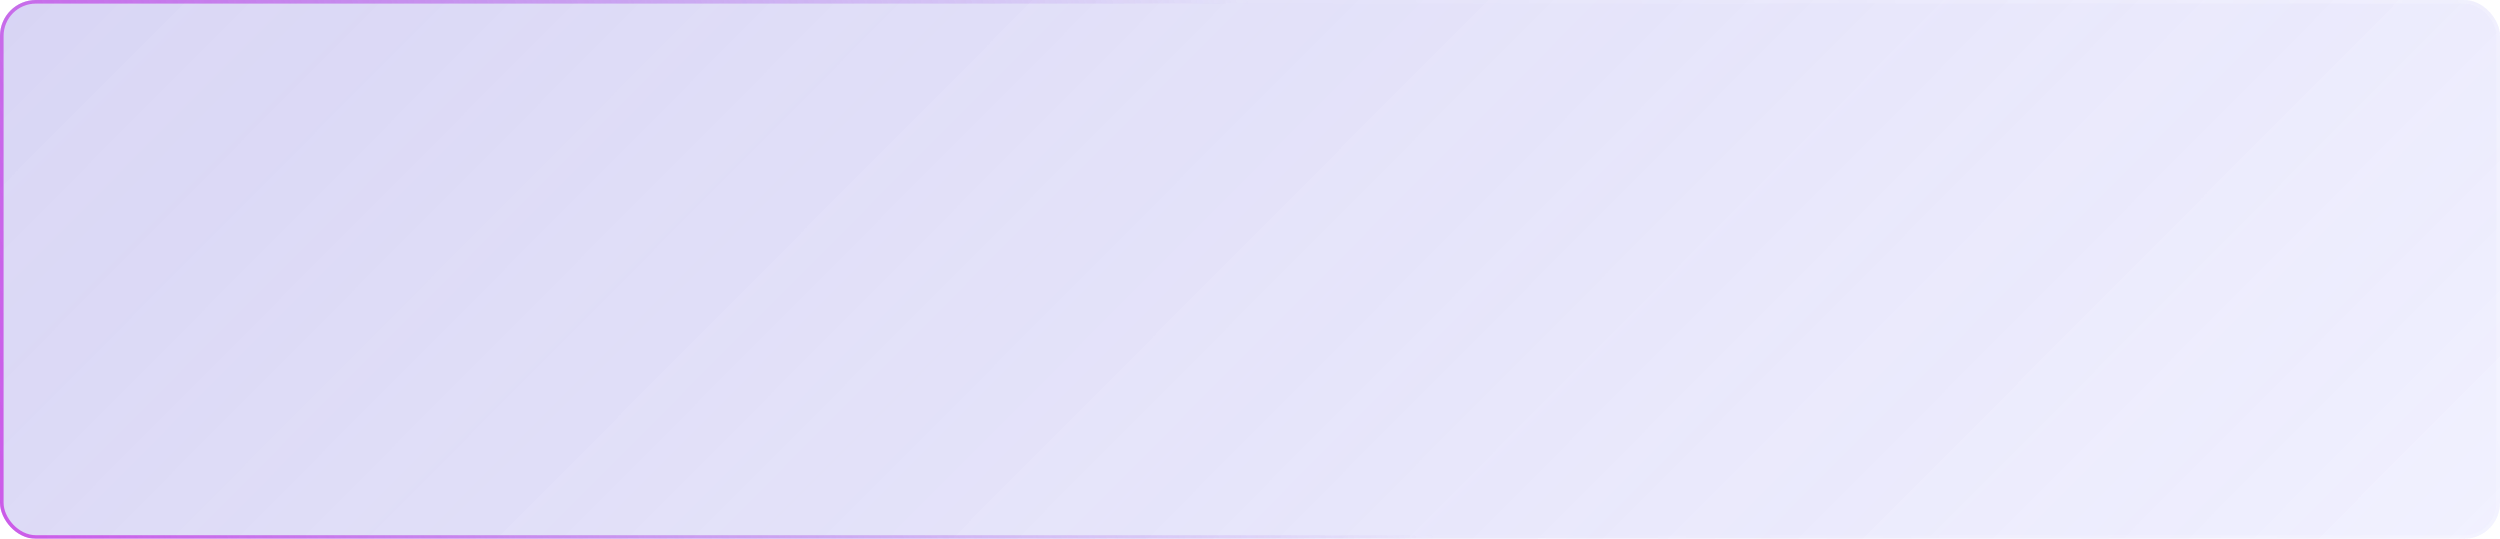 <?xml version="1.0" encoding="UTF-8"?> <svg xmlns="http://www.w3.org/2000/svg" width="696" height="150" viewBox="0 0 696 150" fill="none"> <g filter="url(#filter0_b)"> <rect width="696" height="150" rx="10" fill="#BABDFF" fill-opacity="0.2"></rect> <rect width="696" height="150" rx="10" fill="url(#paint0_linear)" fill-opacity="0.2"></rect> <rect x="0.5" y="0.5" width="695" height="149" rx="9.5" stroke="url(#paint1_linear)"></rect> <rect x="0.5" y="0.5" width="695" height="149" rx="9.5" stroke="url(#paint2_linear)"></rect> </g> <defs> <filter id="filter0_b" x="-4" y="-4" width="704" height="158" filterUnits="userSpaceOnUse" color-interpolation-filters="sRGB"> <feFlood flood-opacity="0" result="BackgroundImageFix"></feFlood> <feGaussianBlur in="BackgroundImage" stdDeviation="2"></feGaussianBlur> <feComposite in2="SourceAlpha" operator="in" result="effect1_backgroundBlur"></feComposite> <feBlend mode="normal" in="SourceGraphic" in2="effect1_backgroundBlur" result="shape"></feBlend> </filter> <linearGradient id="paint0_linear" x1="-32.663" y1="-33.164" x2="431.658" y2="428.661" gradientUnits="userSpaceOnUse"> <stop stop-color="#6E5FC7"></stop> <stop offset="1" stop-color="#6E5FC7" stop-opacity="0"></stop> </linearGradient> <linearGradient id="paint1_linear" x1="348" y1="3.00086e-05" x2="-9.178" y2="123.444" gradientUnits="userSpaceOnUse"> <stop stop-color="#995CE8" stop-opacity="0"></stop> <stop offset="1" stop-color="#CC5BE8"></stop> </linearGradient> <linearGradient id="paint2_linear" x1="696" y1="-6.00172e-05" x2="338.822" y2="123.444" gradientUnits="userSpaceOnUse"> <stop stop-color="white" stop-opacity="0.2"></stop> <stop offset="1" stop-color="white" stop-opacity="0"></stop> </linearGradient> </defs> </svg> 